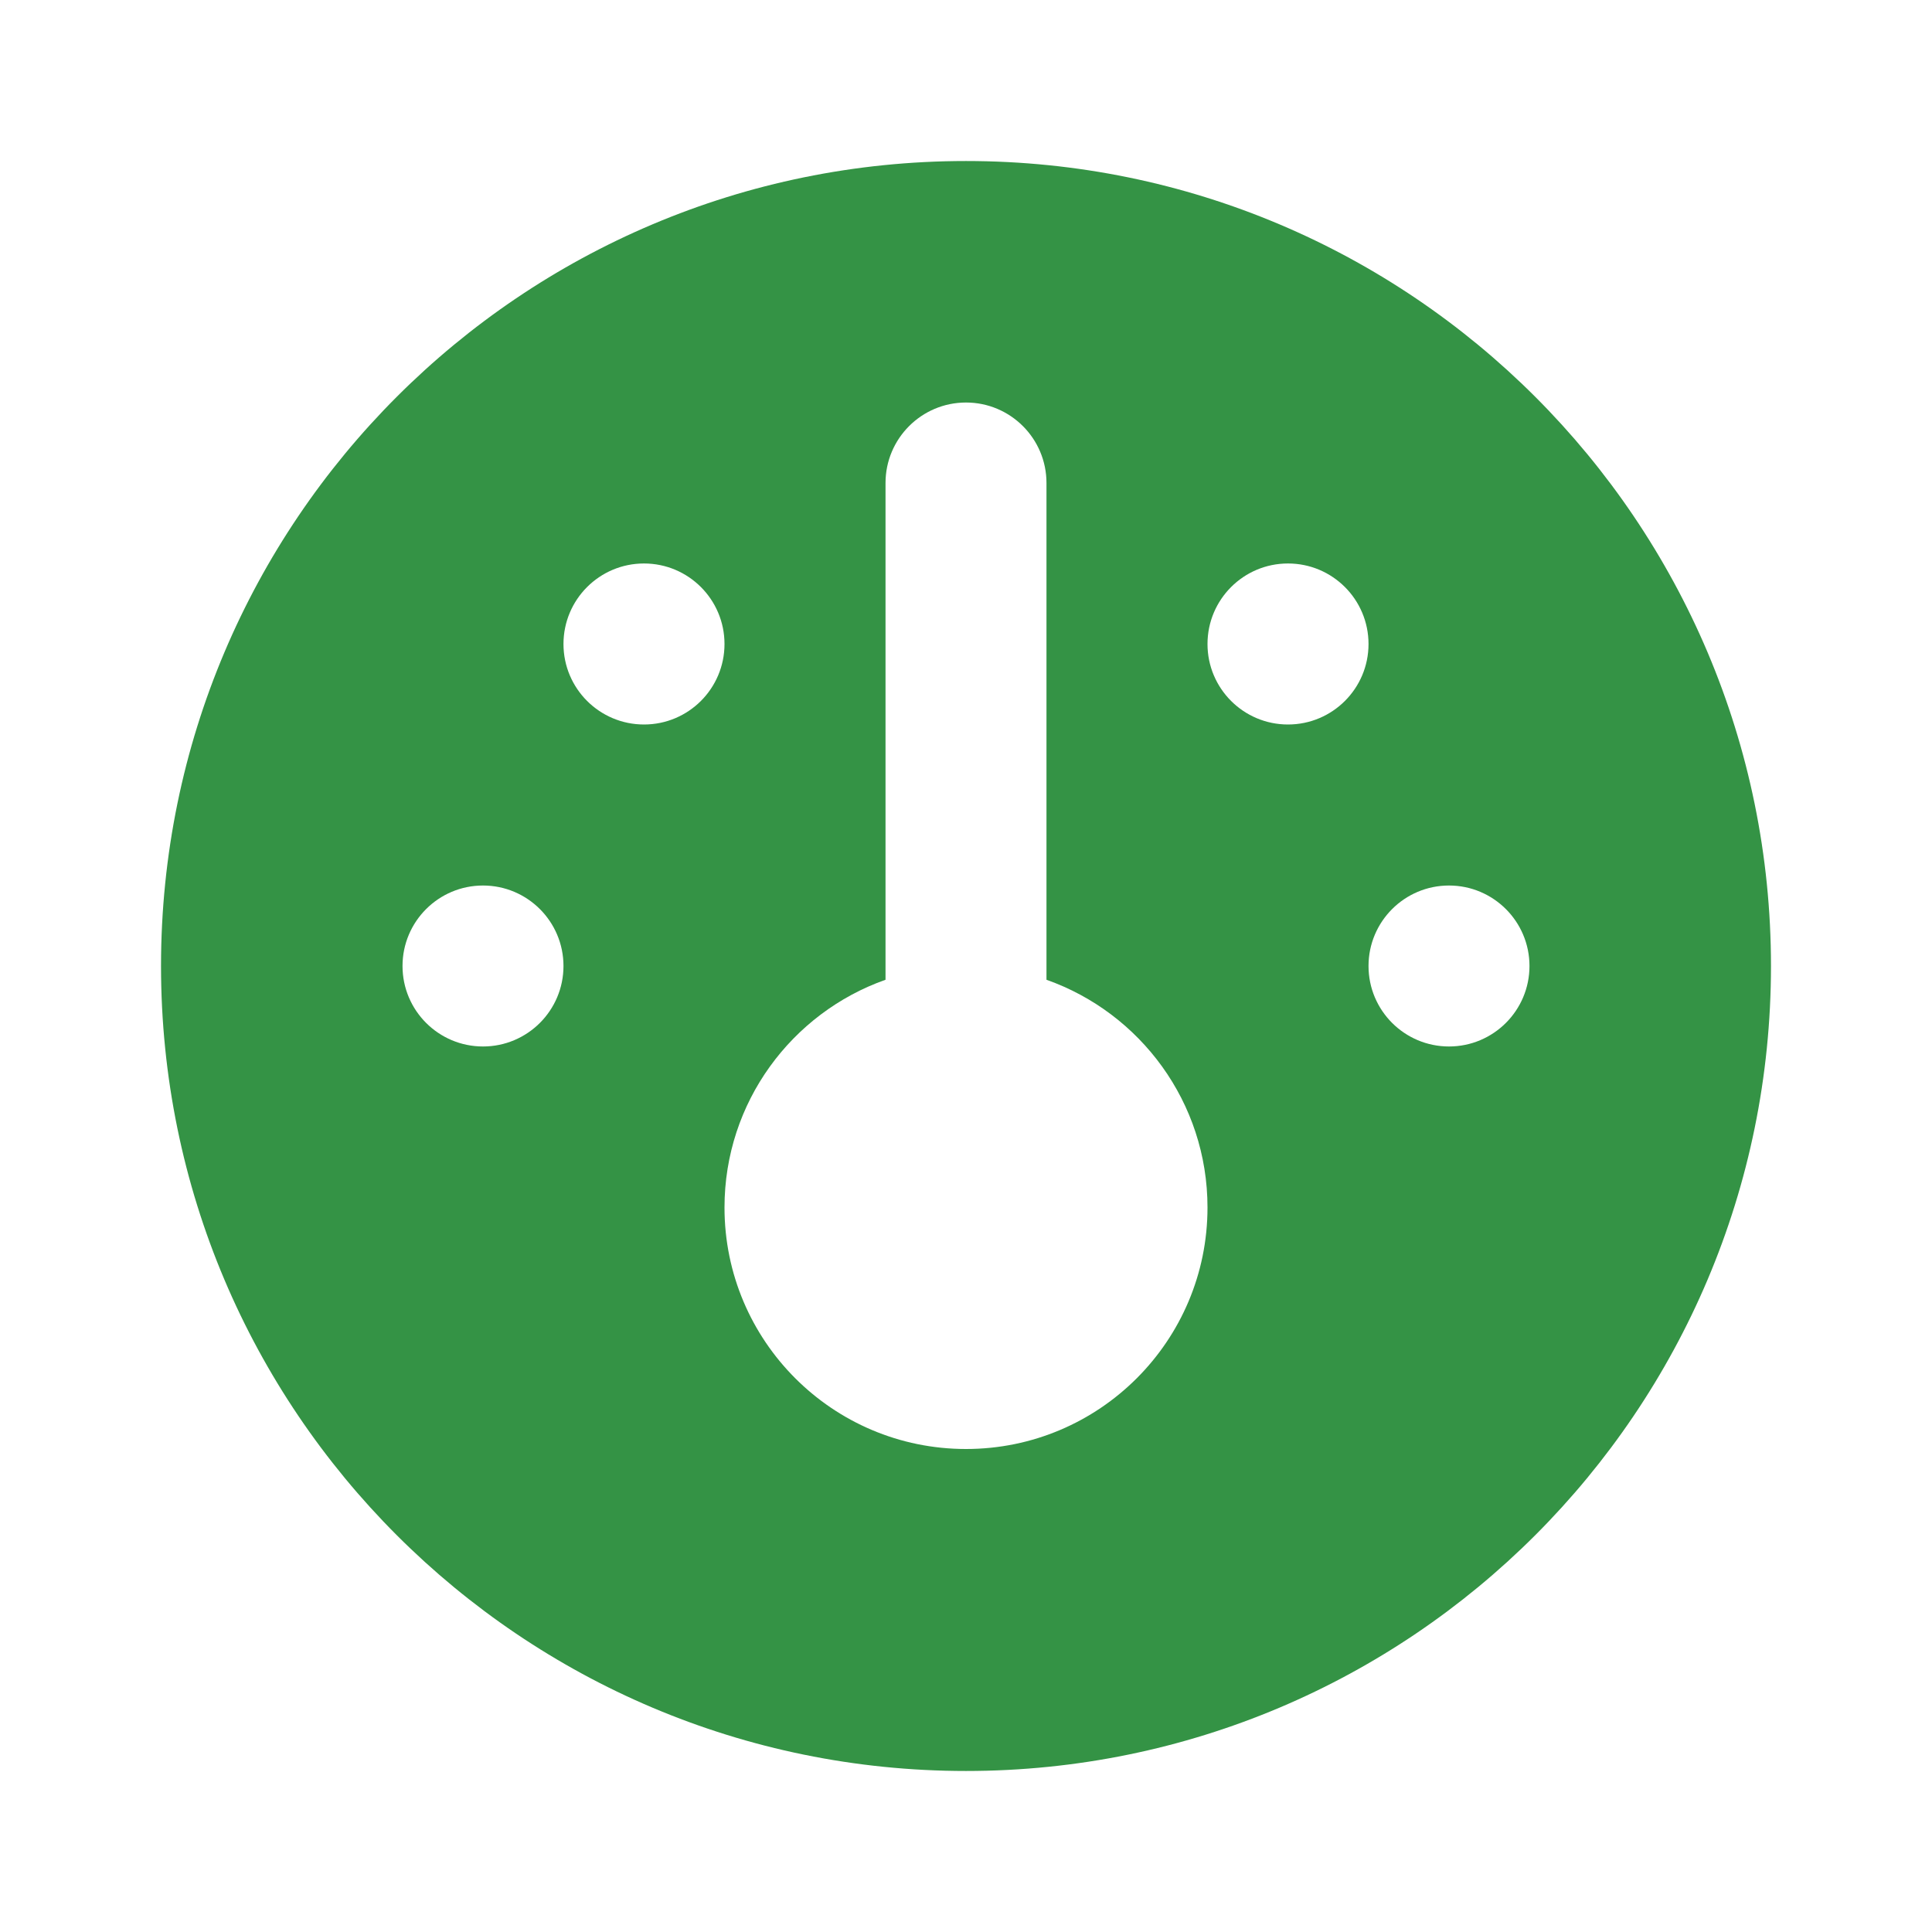 <svg width="32" height="32" viewBox="0 0 32 32" fill="none" xmlns="http://www.w3.org/2000/svg">
<path fill-rule="evenodd" clip-rule="evenodd" d="M2.667 16C2.667 8.636 8.636 2.667 16 2.667C23.364 2.667 29.333 8.636 29.333 16C29.333 23.364 23.364 29.333 16 29.333C8.636 29.333 2.667 23.364 2.667 16ZM14.667 8C14.667 7.264 15.264 6.667 16 6.667C16.736 6.667 17.333 7.264 17.333 8V16.228C18.887 16.777 20 18.259 20 20C20 22.209 18.209 24 16 24C13.791 24 12 22.209 12 20C12 18.259 13.113 16.777 14.667 16.228V8ZM22.667 10.667C22.667 11.403 22.07 12 21.333 12C20.597 12 20 11.403 20 10.667C20 9.93 20.597 9.333 21.333 9.333C22.07 9.333 22.667 9.93 22.667 10.667ZM24 17.333C24.736 17.333 25.333 16.736 25.333 16C25.333 15.264 24.736 14.667 24 14.667C23.264 14.667 22.667 15.264 22.667 16C22.667 16.736 23.264 17.333 24 17.333ZM9.333 16C9.333 16.736 8.736 17.333 8 17.333C7.264 17.333 6.667 16.736 6.667 16C6.667 15.264 7.264 14.667 8 14.667C8.736 14.667 9.333 15.264 9.333 16ZM10.667 12C11.403 12 12 11.403 12 10.667C12 9.93 11.403 9.333 10.667 9.333C9.93 9.333 9.333 9.93 9.333 10.667C9.333 11.403 9.93 12 10.667 12Z" fill="#349345"/>
</svg>
